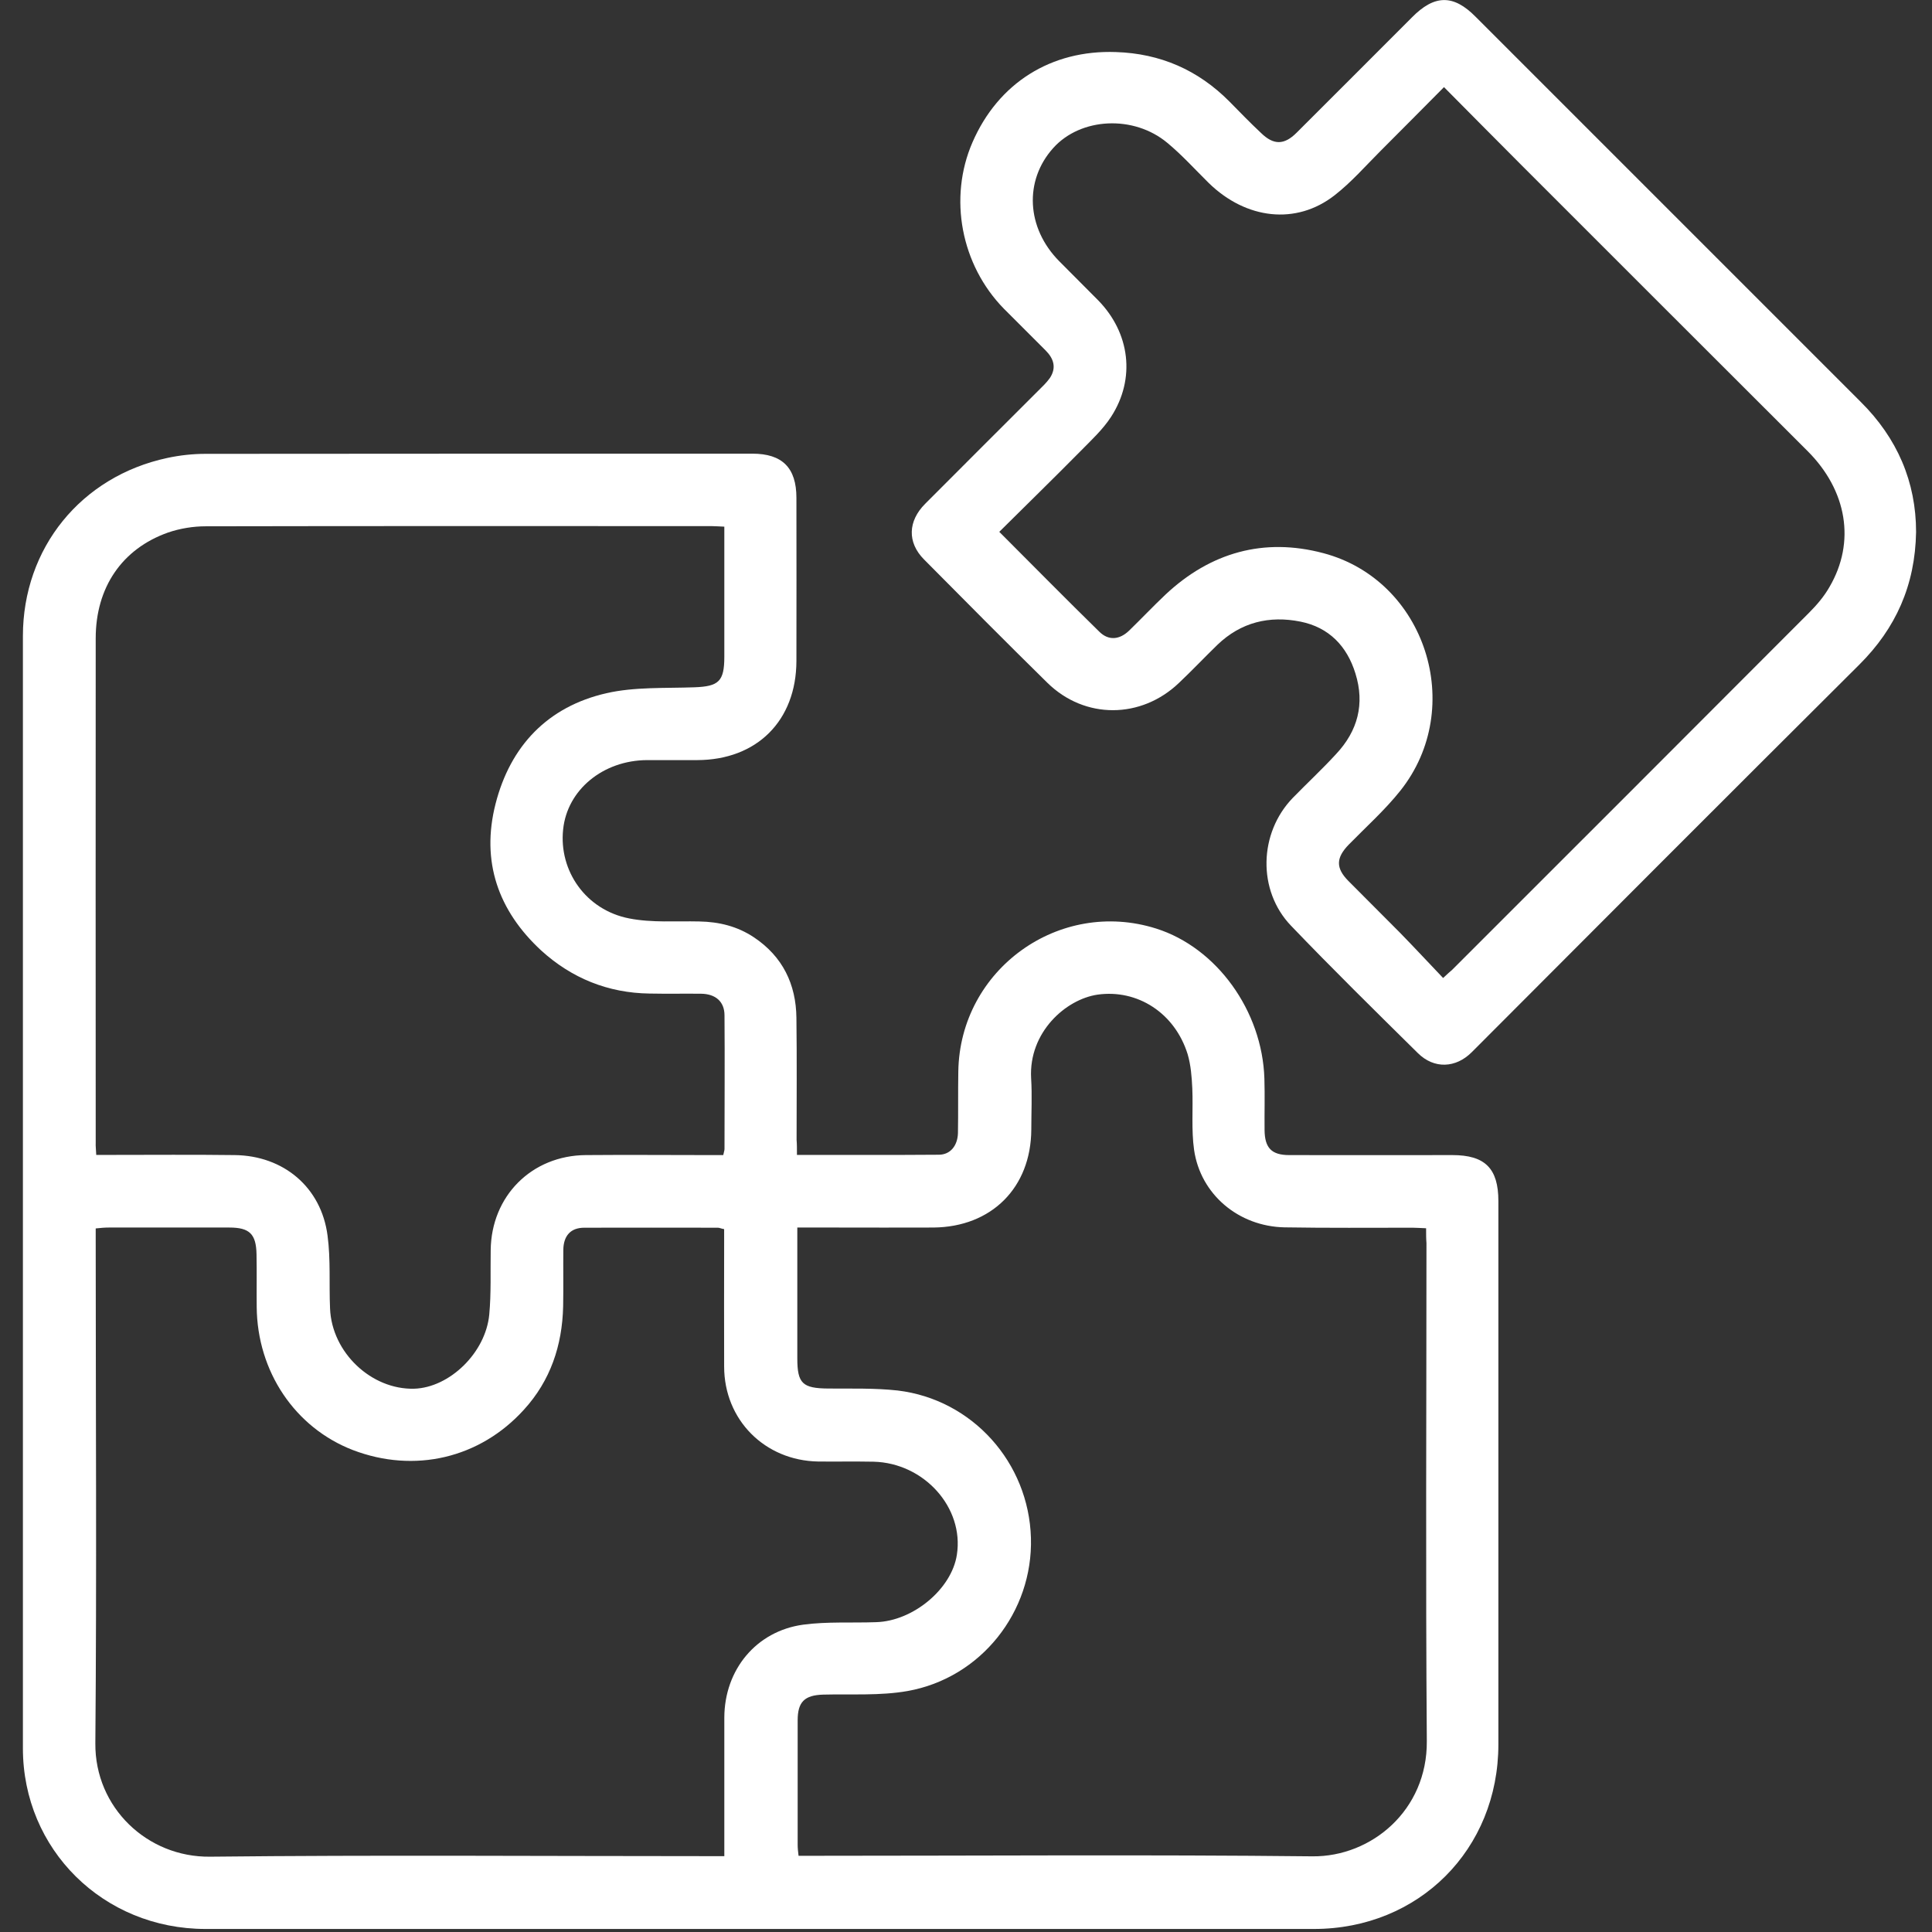 <?xml version="1.0" encoding="utf-8"?>
<!-- Generator: Adobe Illustrator 27.9.0, SVG Export Plug-In . SVG Version: 6.00 Build 0)  -->
<svg version="1.1" id="Vrstva_1" xmlns="http://www.w3.org/2000/svg" xmlns:xlink="http://www.w3.org/1999/xlink" x="0px" y="0px"
	 viewBox="0 0 1080 1080" style="enable-background:new 0 0 1080 1080;" xml:space="preserve">
<rect x="0" y="0" width="1080" height="1080" fill="#333333" stroke="none"/>
<style type="text/css">
	.st0{fill:#FFFFFF;}
</style>
<g>
	<path class="st0" d="M445.5,645.6c27.2,0,53.2,0.1,79.3-0.1c6.4,0,10.5-5,10.7-12.1c0.2-11.5,0-23,0.2-34.5
		c0.9-57,56.5-97,110.7-79.8c33.7,10.7,59.2,45.9,60.4,83.8c0.3,9.6,0,19.2,0.1,28.8c0.1,10,3.9,14,13.8,14c30.4,0.1,60.8,0,91.2,0
		c18.2,0,25.7,7.4,25.7,25.7c0,101.3,0,202.4,0,303.7c0,58.8-44.5,103.2-103.1,103.2c-206.5,0-413.1,0-619.6,0
		c-57.1,0-102.1-44.4-102.1-101c0-207.3,0-414.6,0-621.7c0-49.3,32.6-89.3,80.7-99.6c7-1.5,14.2-2.3,21.3-2.3
		c101.9-0.1,203.9-0.1,305.8-0.1c16.7,0,24.6,7.9,24.6,24.7c0,30.4,0.1,60.8,0,91.2c-0.1,33.4-22.1,55.3-55.4,55.4
		c-9.4,0-18.7,0-28,0c-24.7,0.1-44.7,16.6-47,38.7c-2.5,23.2,12.7,45.1,36.9,49.8c12.7,2.5,26.2,1.4,39.2,1.7
		c11.1,0.2,21.3,2.7,30.6,8.9c16,10.7,23.5,26.2,23.7,45c0.3,22.8,0.1,45.4,0.1,68.2C445.5,639.5,445.5,642.1,445.5,645.6z
		 M797.2,686.6c-3.2-0.1-5.3-0.3-7.4-0.3c-23.9,0-47.8,0.2-71.7-0.2c-25.7-0.5-47-18.4-50.6-43.3c-1.6-11.3-0.5-22.9-1-34.4
		c-0.3-6.4-0.8-13-2.6-19.1c-7.2-23.1-28.1-36.4-50.3-33.3c-17.9,2.6-38.6,21.1-37.2,46.7c0.6,9.6,0.1,19.2,0.1,28.8
		c-0.2,32.4-22.2,54.4-54.7,54.7c-18.4,0.1-36.9,0-55.3,0c-6.7,0-13.3,0-20.8,0c0,3.2,0,5.4,0,7.8c0,21.8,0,43.5,0,65.3
		c0,14.1,2.9,16.8,17.4,16.9c12.9,0.1,25.9-0.3,38.7,1.1c41.8,5,73.3,40.3,74.5,82.4c1.2,41.3-27.9,78.3-69,85.6
		c-15.3,2.7-31.5,1.6-47.1,2c-10.5,0.3-14.3,4.1-14.3,14.4c0,23.2,0,46.5,0,69.6c0,1.8,0.2,3.7,0.5,6.1c3,0,5.5,0,8.1,0
		c93,0,186.2-0.7,279.2,0.3c32.9,0.3,64.2-25.7,63.9-64.4c-0.7-92.8-0.2-185.6-0.2-278.4C797.2,692.5,797.2,690,797.2,686.6z
		 M53.8,645.6c3.3,0,5.9,0,8.5,0c23,0,45.9-0.2,68.9,0.1c27.3,0.3,48.4,18,51.9,45c1.8,13.4,0.8,27.2,1.4,40.8
		c1,24.6,23.1,45.4,47,44.8c19.8-0.6,40-20.1,42-41.5c1.1-11.8,0.6-23.9,0.8-35.9c0.3-30.3,22.9-53,53.2-53.2c23-0.2,45.9,0,68.9,0
		c2.6,0,5.2,0,7.9,0c0.3-1.6,0.7-2.5,0.7-3.4c0-24.9,0.2-49.7,0-74.7c0-7.7-5-12-13.1-12.1c-9.6-0.1-19.2,0.1-28.8-0.1
		c-23.2-0.3-43.6-8.6-60.6-24.1c-24-22.2-33.7-49.7-25.5-81.9c8.3-32.5,29.2-54.4,62-61.9c15.8-3.6,32.7-2.7,49.2-3.3
		c13.6-0.5,16.7-3.3,16.7-17.1c0-17.9,0-35.9,0-53.8c0-6.2,0-12.3,0-18.9c-2.9-0.1-5.1-0.3-7.1-0.3c-94.3,0-188.6-0.1-282.8,0.1
		c-7,0-14.4,1.2-21.1,3.5c-25.7,9.1-40.4,30.7-40.4,59.1c-0.1,94.1,0,188.1,0,282C53.4,640.8,53.7,642.7,53.8,645.6z M404.8,687.1
		c-1.7-0.3-2.6-0.8-3.5-0.8c-24.9,0-49.7-0.1-74.7,0c-7.6,0-11.6,4.5-11.7,12.4c-0.1,10.5,0.1,21.1-0.1,31.6
		c-0.5,21.8-7.1,41.5-21.9,57.7c-24.7,27.3-61.3,35.7-95.6,22.6c-32.4-12.5-53.5-43.9-53.8-80c-0.1-9.8,0.1-19.6-0.1-29.4
		c-0.2-11.4-3.9-15-15.2-15c-22.4,0-45,0-67.4,0c-2.3,0-4.5,0.2-7.3,0.5c0,2.9,0,5.1,0,7.1c0,93.6,0.6,187.1-0.2,280.7
		c-0.3,36,29.1,63.8,64.1,63.4c93-1,186.2-0.3,279.2-0.3c2.6,0,5.1,0,8.3,0c0-3.5,0-6.1,0-8.6c0-23,0-45.9,0-68.9
		c0.1-26.7,17.8-48.3,44.1-51.9c13.4-1.8,27.2-0.9,40.8-1.4c20.6-0.6,42.2-18.5,45.1-37.7c4.1-26.3-18.3-51.3-46.6-52
		c-10.3-0.2-20.5,0-30.9-0.1c-29.9-0.5-52.6-23.3-52.6-53.1c-0.1-23,0-45.9,0-68.9C404.8,692.3,404.8,689.7,404.8,687.1z"/>
	<path class="st0" d="M1071.1,297.4c-0.5,29.8-11.4,53.9-31.7,74.1c-37.6,37.4-75.1,74.9-112.5,112.3
		c-34.7,34.7-69.5,69.7-104.2,104.4c-8.9,8.9-21,9.5-30.1,0.5c-23.8-23.5-47.7-47-70.9-71.2c-18.9-19.7-18-51.9,1-71.5
		c8-8.2,16.5-16.1,24.2-24.5c12.1-12.9,16.1-28,10.8-45c-4.7-15.3-14.8-25.8-30.7-29c-17.4-3.5-33.3,0.3-46.5,13
		c-7.2,7-14.1,14.3-21.4,21.2c-21.2,20.3-52.7,20.5-73.6,0c-23.2-22.8-46.1-45.9-69-69c-9.4-9.5-9-21.4,0.7-31.1
		c20.9-21,42-42,62.9-62.9c2.4-2.4,4.8-4.6,6.8-7.4c3.8-5.8,2.1-10.9-2.4-15.4c-7.8-7.8-15.6-15.6-23.3-23.3
		c-24-24.5-31.1-61.9-17.6-93c14.4-33.2,44-51.8,80.2-50.5c24.8,0.8,45.9,10,63.4,27.6c5.9,6,11.7,12,17.8,17.7
		c7,6.8,12.9,6.7,19.8-0.2c21.5-21.4,43-43,64.4-64.4C801.8-3,812.4-3.3,824.9,9.4c71.7,71.7,143.4,143.4,215.2,215.2
		C1060.6,244.9,1071.1,269.4,1071.1,297.4z M807.2,48.7c-12.2,12.3-23.8,24-35.4,35.6c-8.5,8.5-16.4,17.6-25.8,24.9
		c-21.4,16.7-49.4,13.5-70.3-6.9c-7.7-7.6-14.9-15.6-23.1-22.4c-18.9-15.8-48.5-14.2-63.8,2.8c-16.4,18.2-15.1,44.7,3.3,63.3
		c7.2,7.3,14.5,14.5,21.8,21.9c17.8,18.2,21,43.8,7.2,65.1c-4.6,7.1-11.1,13.1-17.1,19.2c-14.9,15.1-30.1,29.9-45.4,45.1
		c19.2,19.2,37.4,37.7,56,55.9c5.1,5,11.2,4.5,16.6-0.7c6.9-6.7,13.4-13.6,20.4-20.2c25.1-23.5,54.9-31.9,88.1-23.1
		c57.2,15.1,80.1,86.3,43.1,132.8c-8.6,10.8-19.1,20.2-28.8,30.1c-7.2,7.4-7.4,13.1-0.3,20.3c9.6,9.7,19.3,19.3,28.9,29
		c8.1,8.3,16,16.8,24.1,25.3c2.6-2.4,3.8-3.5,5.1-4.6c66.5-66.4,133-133,199.4-199.5c4.4-4.4,8.5-9.2,11.5-14.5
		c14.7-25.1,9.8-53.9-12.2-75.9C957.2,199,904.1,145.9,851,92.8C836.4,78.2,822,63.6,807.2,48.7z"/>
</g>
</svg>
